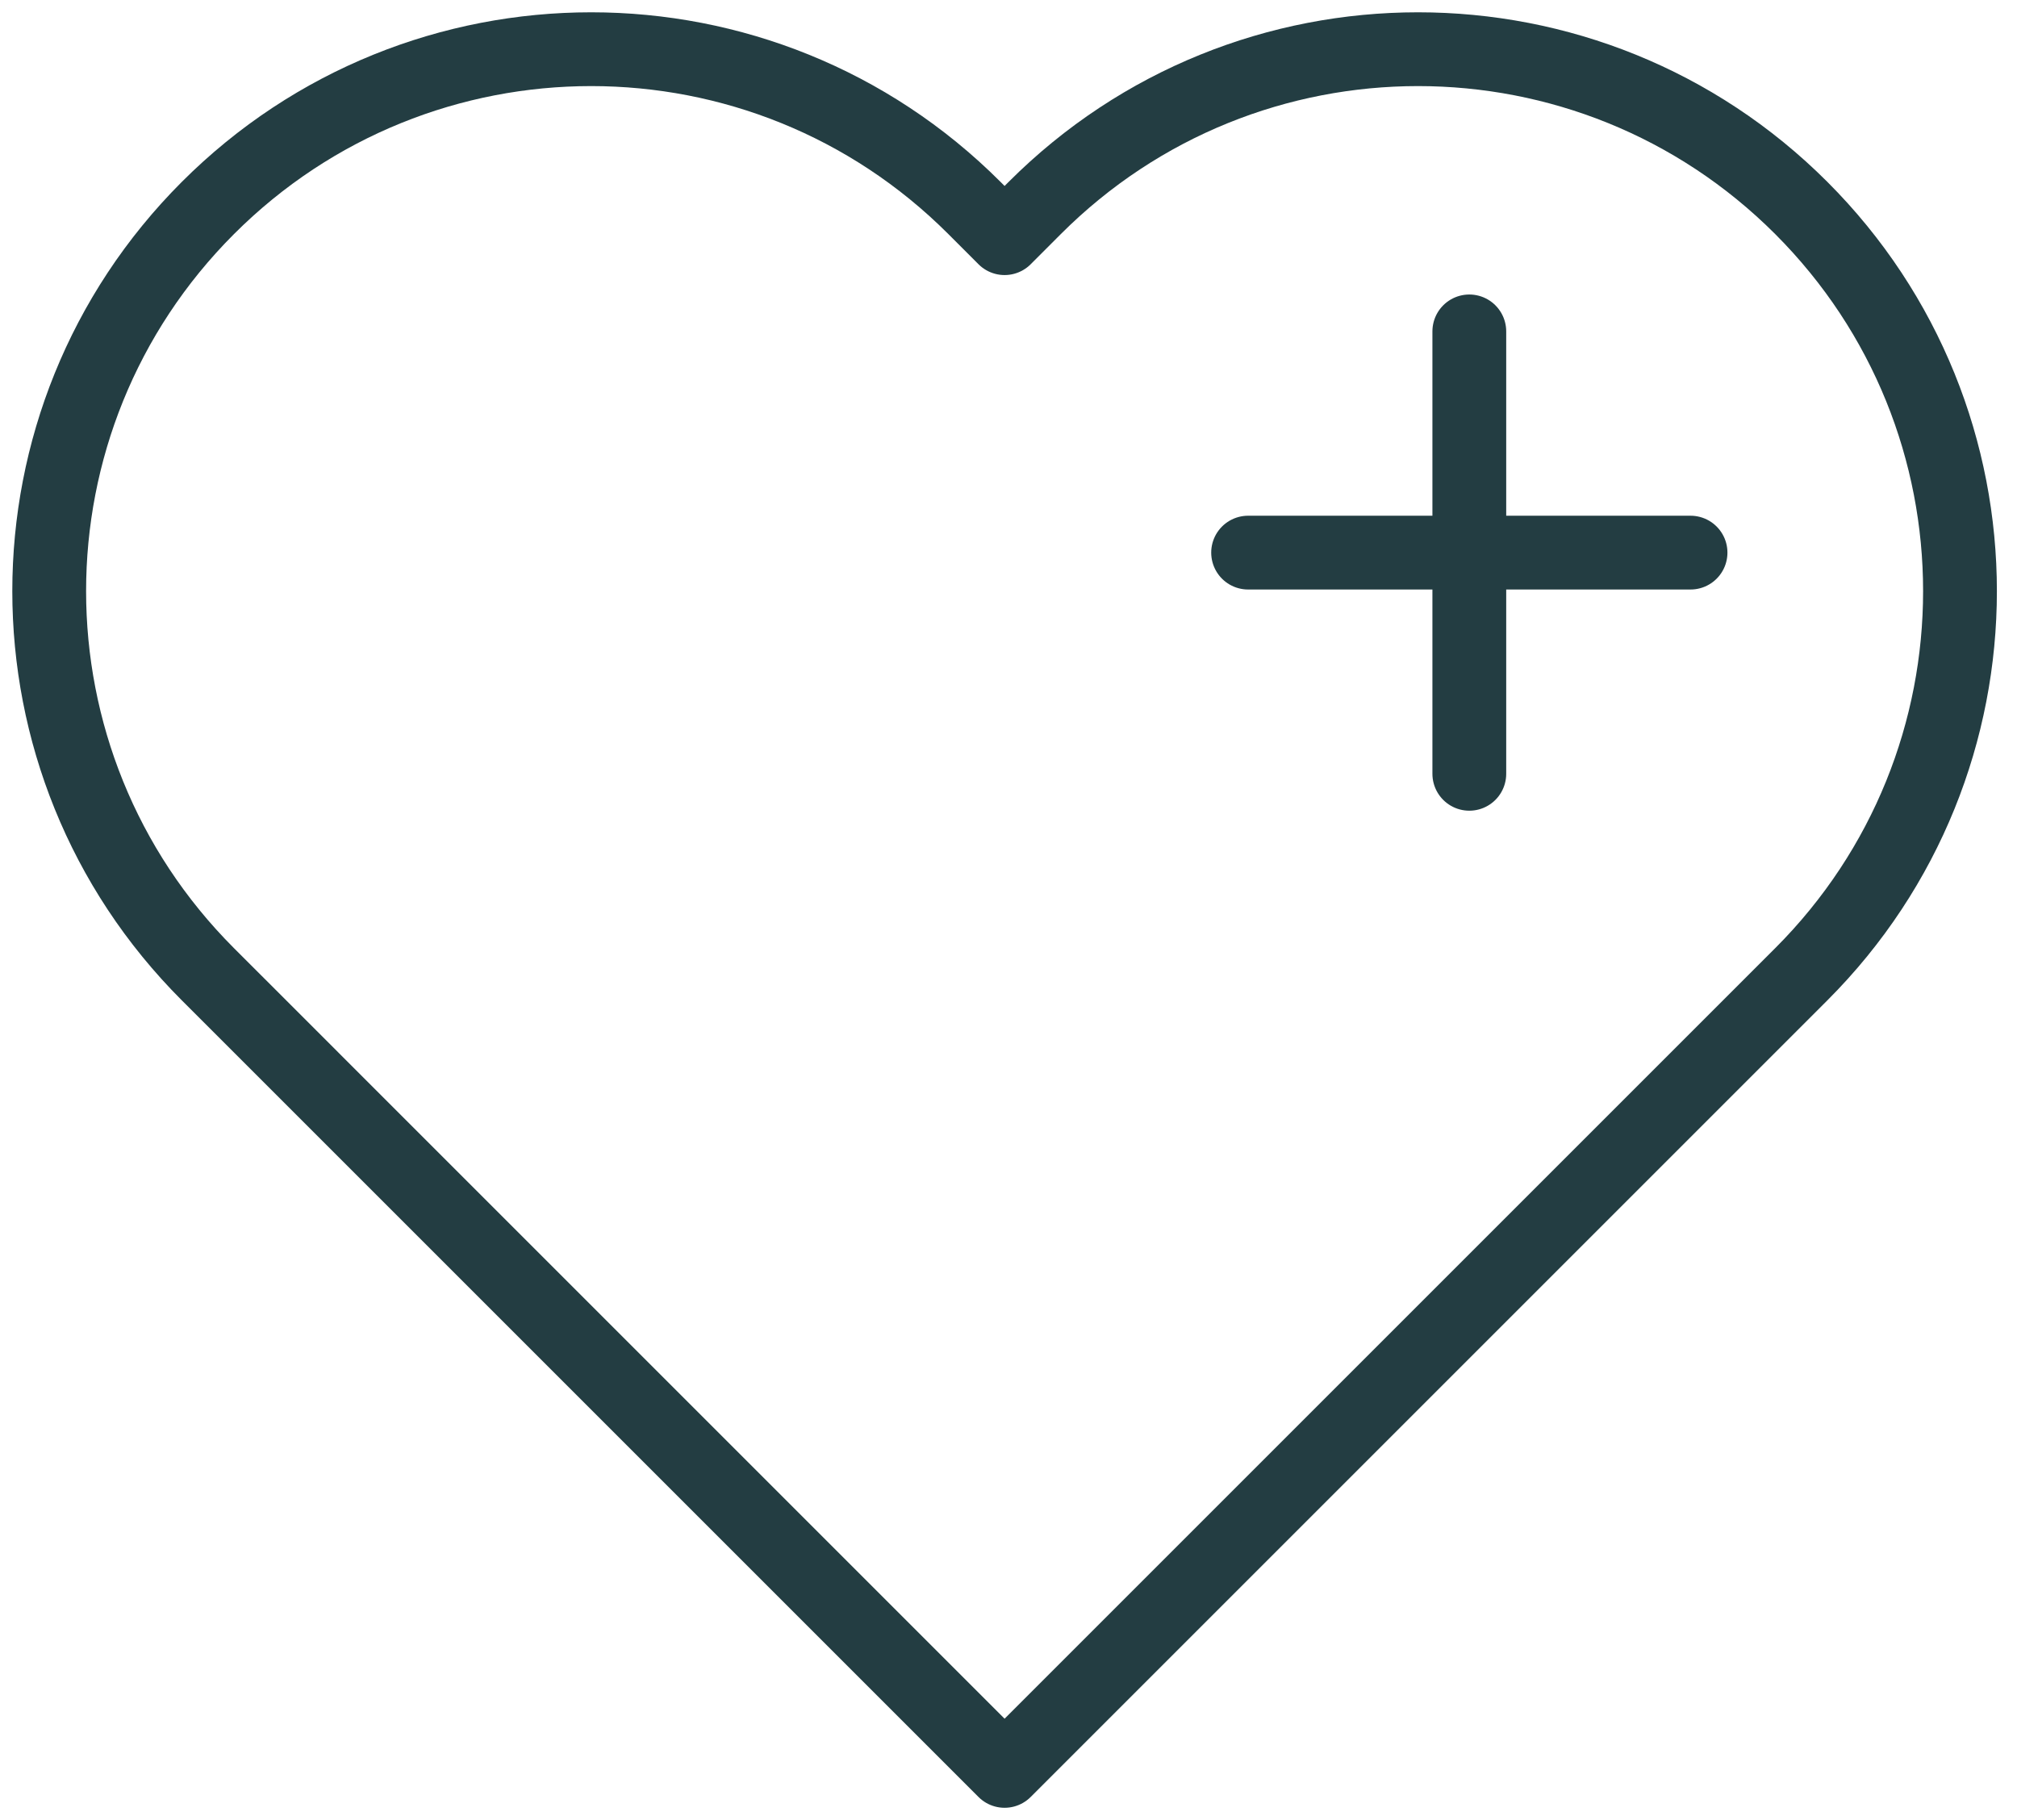 <svg width="82" height="74" viewBox="0 0 82 74" fill="none" xmlns="http://www.w3.org/2000/svg">
<path d="M50.741 22.468H68.728" stroke="#233D42" stroke-width="3" stroke-linecap="round" stroke-linejoin="round"/>
<path d="M59.734 13.474V31.461" stroke="#233D42" stroke-width="3" stroke-linecap="round" stroke-linejoin="round"/>
<path d="M73.228 39.613L72 40.841L40.841 72L9.683 40.841L8.454 39.613C-0.151 31.007 -0.151 17.06 8.454 8.454C12.757 4.151 18.395 2 24.034 2C29.672 2 35.31 4.151 39.613 8.454L40.841 9.683L42.069 8.454C46.372 4.151 52.011 2 57.649 2C63.287 2 68.925 4.151 73.228 8.454C81.834 17.06 81.834 31.007 73.228 39.613Z" stroke="#233D42" stroke-width="3" stroke-linecap="round" stroke-linejoin="round"/>
</svg>
